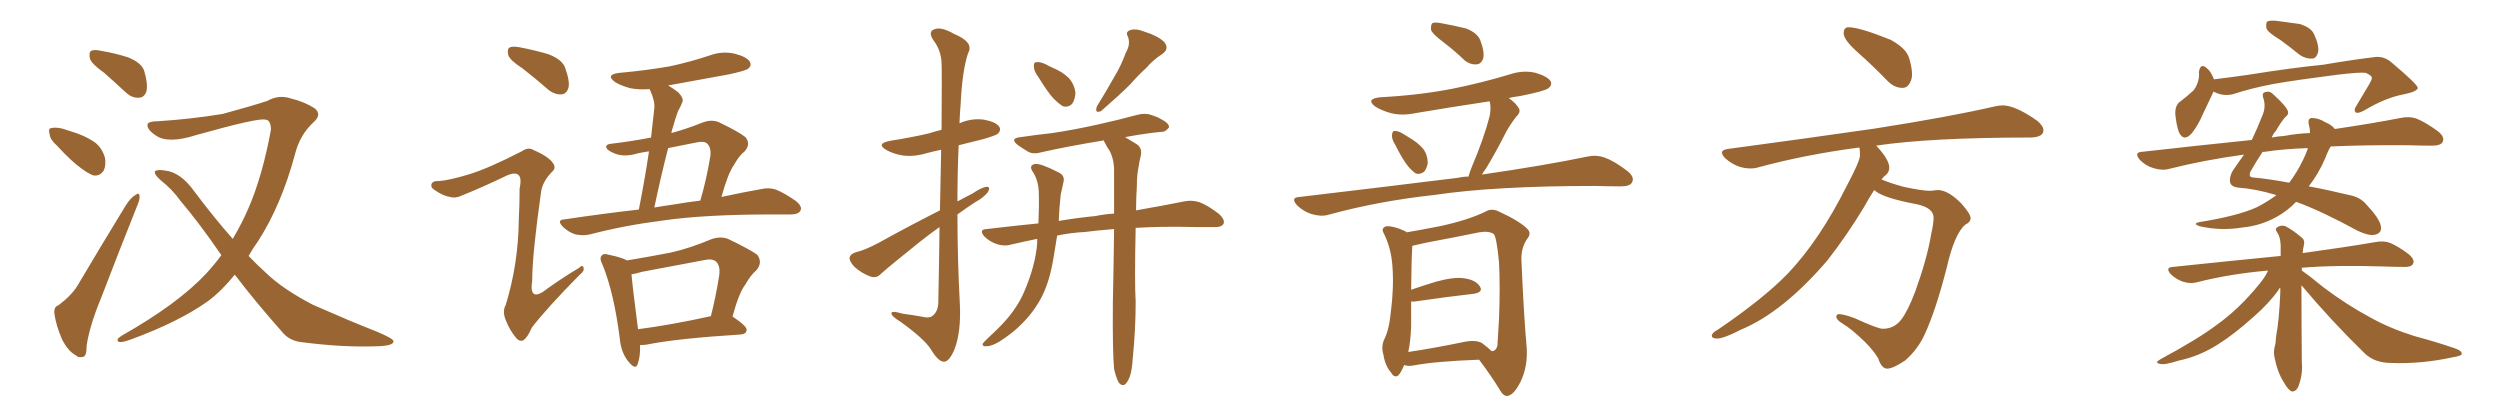 <svg xmlns="http://www.w3.org/2000/svg" xmlns:xlink="http://www.w3.org/1999/xlink" width="900" height="150"><path fill="#996633" padding="10" d="M37.50 26.22L37.50 26.22Q32.96 23.00 32.37 21.09L32.37 21.09Q31.93 18.90 32.81 18.31L32.81 18.31Q33.84 17.72 36.47 18.31L36.47 18.31Q41.60 19.19 46.14 20.65L46.14 20.65Q50.83 22.56 51.86 25.34L51.86 25.34Q53.32 30.18 52.73 32.81L52.73 32.81Q52.00 35.01 50.24 35.16L50.24 35.16Q47.61 35.45 45.26 33.25L45.26 33.25Q41.16 29.44 37.50 26.22ZM20.51 52.44L20.51 52.44Q18.02 50.24 17.87 48.34L17.87 48.34Q17.29 46.29 18.31 46.14L18.31 46.14Q19.78 45.70 22.41 46.29L22.41 46.29Q24.17 46.88 26.07 47.46L26.07 47.46Q30.47 48.78 33.98 51.12L33.98 51.12Q36.77 53.17 37.79 56.84L37.79 56.84Q38.23 59.47 37.35 61.38L37.35 61.38Q35.89 63.57 33.54 63.13L33.54 63.13Q31.64 62.40 29.30 60.64L29.30 60.64Q25.93 58.30 20.51 52.44ZM21.09 109.86L21.09 109.86Q25.78 106.35 27.98 102.69L27.98 102.69Q36.04 89.06 45.26 73.97L45.26 73.97Q47.02 71.19 48.78 70.17L48.78 70.17Q50.10 69.14 50.24 70.61L50.24 70.61Q50.39 71.78 49.37 74.12L49.37 74.12Q43.21 89.50 36.47 107.08L36.47 107.08Q32.23 117.33 31.20 124.37L31.20 124.37Q31.20 128.32 29.88 128.47L29.88 128.47Q28.27 128.91 27.25 127.88L27.25 127.88Q24.46 126.42 22.27 122.02L22.27 122.02Q20.21 117.19 19.63 113.23L19.63 113.23Q19.19 110.45 21.09 109.86ZM79.69 91.85L79.69 91.85L79.69 91.85Q71.63 80.13 64.89 72.22L64.89 72.22Q62.26 68.41 57.71 64.75L57.71 64.75Q55.37 62.70 55.81 61.67L55.81 61.67Q56.54 60.94 59.33 61.38L59.33 61.38Q65.04 61.96 70.02 68.99L70.02 68.99Q77.05 78.37 83.79 85.99L83.79 85.99Q87.01 80.57 89.36 75.15L89.36 75.15Q94.48 63.43 97.56 46.58L97.56 46.58Q97.41 43.07 95.51 43.07L95.51 43.07Q93.02 42.33 70.61 48.63L70.61 48.63Q60.50 51.86 56.10 48.78L56.10 48.78Q52.59 46.44 53.17 44.53L53.17 44.53Q53.91 43.65 56.69 43.65L56.69 43.65Q68.55 42.92 80.13 41.02L80.13 41.02Q90.38 38.23 96.24 36.33L96.24 36.33Q100.34 33.98 104.74 35.45L104.74 35.45Q109.57 36.62 113.23 38.96L113.23 38.96Q116.02 41.16 112.94 43.95L112.94 43.95Q107.96 48.49 106.20 55.52L106.20 55.52Q101.22 73.97 92.87 86.87L92.87 86.87Q90.97 89.50 89.50 92.14L89.50 92.14Q92.58 95.36 95.65 98.14L95.65 98.14Q101.66 104.00 112.65 109.72L112.65 109.72Q117.48 111.77 125.54 115.28L125.54 115.28Q130.81 117.48 135.64 119.38L135.64 119.38Q141.50 121.88 141.65 122.75L141.65 122.75Q141.94 124.51 135.64 124.66L135.64 124.66Q123.34 125.10 108.69 123.19L108.69 123.19Q104.00 122.75 101.22 119.09L101.22 119.09Q91.99 108.69 84.52 98.88L84.52 98.88Q79.69 104.88 74.71 108.54L74.71 108.54Q64.31 115.87 47.61 122.02L47.61 122.02Q43.80 123.49 42.77 123.05L42.77 123.05Q41.46 122.31 43.80 120.85L43.80 120.85Q64.01 109.42 74.27 98.44L74.27 98.44Q77.34 95.07 79.69 91.85ZM188.09 24.61L188.09 24.61Q183.54 21.68 182.96 19.78L182.96 19.78Q182.52 17.72 183.40 17.14L183.40 17.14Q184.28 16.55 186.91 16.99L186.91 16.99Q192.33 18.02 197.31 19.48L197.31 19.48Q202.44 21.39 203.47 24.46L203.47 24.46Q205.22 29.30 204.64 31.64L204.64 31.64Q203.91 33.84 202.15 33.98L202.15 33.98Q199.66 34.13 197.31 32.23L197.31 32.23Q192.63 28.13 188.09 24.61ZM169.04 62.70L169.04 62.70Q175.78 60.64 187.79 54.49L187.79 54.49Q190.14 52.88 191.89 53.91L191.89 53.91Q197.61 56.40 199.07 58.74L199.07 58.74Q200.39 60.50 198.63 61.96L198.63 61.96Q195.41 65.33 194.82 68.85L194.82 68.85Q191.60 91.55 191.60 100.93L191.60 100.93Q190.28 109.42 197.31 103.71L197.31 103.71Q202.88 99.76 208.30 96.53L208.30 96.53Q209.91 95.07 210.06 96.39L210.06 96.39Q210.50 97.56 208.59 99.02L208.59 99.02Q196.88 110.89 191.46 117.92L191.46 117.92Q189.99 121.29 188.67 122.31L188.67 122.31Q187.21 123.34 185.74 121.58L185.74 121.58Q183.54 118.95 182.08 115.28L182.08 115.28Q180.76 112.06 182.08 109.72L182.08 109.72Q186.62 94.92 186.77 78.96L186.77 78.96Q187.06 73.24 187.06 67.82L187.06 67.82Q187.94 63.87 186.47 62.84L186.47 62.84Q185.01 61.82 181.35 63.72L181.35 63.72Q174.02 67.24 166.11 70.46L166.11 70.46Q163.92 71.48 162.01 70.90L162.01 70.90Q159.67 70.61 156.45 68.41L156.45 68.41Q154.83 67.38 155.42 66.06L155.42 66.06Q156.01 65.04 157.91 65.19L157.91 65.19Q161.87 64.89 169.04 62.70ZM229.98 75.44L229.98 75.44Q232.18 64.31 233.64 54.49L233.64 54.49Q231.45 54.79 229.54 55.22L229.54 55.22Q224.71 56.69 221.19 55.22L221.19 55.22Q218.70 54.20 218.26 53.17L218.26 53.17Q217.97 51.86 220.31 51.71L220.31 51.71Q227.64 50.83 234.38 49.51L234.38 49.51Q234.96 43.95 235.55 38.96L235.55 38.96Q235.84 36.33 233.94 32.23L233.94 32.23Q233.79 32.08 233.79 32.08L233.79 32.08Q230.27 32.37 227.05 31.79L227.05 31.79Q223.68 30.91 221.48 29.59L221.48 29.59Q217.68 26.81 223.10 26.22L223.10 26.22Q232.76 25.34 241.11 23.88L241.11 23.88Q248.58 22.27 255.62 19.92L255.62 19.92Q260.01 18.31 264.55 19.34L264.55 19.34Q268.95 20.51 269.97 22.27L269.97 22.27Q270.70 23.73 269.24 24.76L269.24 24.76Q268.36 25.49 262.21 26.81L262.21 26.81Q250.78 28.86 240.53 30.76L240.53 30.76Q242.29 31.79 244.19 33.25L244.19 33.25Q246.24 35.45 245.65 36.77L245.65 36.77Q245.07 38.23 244.04 40.14L244.04 40.14Q243.16 42.48 242.14 46.14L242.14 46.14Q241.85 46.88 241.70 47.90L241.70 47.90Q247.12 46.44 252.98 44.09L252.98 44.09Q256.05 42.92 258.69 43.95L258.69 43.95Q266.02 47.46 268.36 49.37L268.36 49.37Q270.41 51.86 268.07 54.49L268.07 54.49Q266.02 56.10 264.26 59.33L264.26 59.33Q262.06 62.40 259.72 70.90L259.72 70.90Q267.92 69.14 273.78 68.12L273.78 68.12Q276.71 67.38 279.35 68.26L279.35 68.26Q282.57 69.58 286.52 72.36L286.52 72.36Q289.01 74.41 288.13 75.88L288.13 75.88Q287.40 77.20 284.62 77.20L284.62 77.20Q281.69 77.20 278.17 77.20L278.17 77.20Q253.56 77.20 238.62 79.39L238.62 79.39Q224.71 81.15 212.40 84.38L212.40 84.38Q209.91 84.96 207.13 84.38L207.13 84.38Q204.49 83.50 202.59 81.59L202.59 81.59Q200.24 79.10 203.32 78.96L203.32 78.96Q217.09 76.90 229.98 75.44ZM242.14 73.68L242.14 73.68Q247.27 72.80 252.10 72.22L252.10 72.22Q254.30 64.89 255.76 55.96L255.76 55.96Q256.05 53.17 254.59 51.71L254.59 51.71Q253.56 50.68 250.78 51.27L250.78 51.27Q245.51 52.29 240.53 53.32L240.53 53.32Q237.89 63.57 235.55 74.71L235.55 74.71Q238.92 74.12 242.14 73.68ZM230.42 124.22L230.42 124.22Q230.57 128.47 229.54 131.10L229.54 131.10Q228.81 133.45 226.03 129.93L226.03 129.93Q223.54 126.71 223.10 121.73L223.10 121.73Q221.04 105.47 216.94 95.36L216.94 95.36Q215.63 92.87 216.65 91.99L216.65 91.99Q217.24 91.11 219.14 91.70L219.14 91.70Q223.97 92.72 225.73 93.75L225.73 93.75Q233.64 92.43 241.26 90.97L241.26 90.97Q248.44 89.36 256.05 86.13L256.05 86.13Q259.28 84.96 262.06 85.99L262.06 85.99Q269.97 89.79 272.61 91.70L272.61 91.70Q274.66 94.48 272.31 97.27L272.31 97.27Q270.12 99.17 268.36 102.39L268.36 102.39Q266.02 105.32 263.67 114.11L263.67 114.11Q263.82 113.96 263.96 114.11L263.96 114.11Q268.95 117.48 268.80 118.80L268.80 118.80Q268.65 120.26 266.75 120.41L266.75 120.41Q243.46 121.88 232.76 124.07L232.76 124.07Q231.45 124.22 230.42 124.22ZM229.69 118.51L229.69 118.51L229.69 118.51Q241.26 117.04 255.91 113.82L255.91 113.82Q257.67 107.08 258.98 98.73L258.98 98.73Q259.28 95.65 257.81 94.19L257.81 94.19Q256.49 93.02 253.71 93.60L253.71 93.60Q242.72 95.65 231.15 97.85L231.15 97.85Q228.81 98.58 227.34 98.73L227.34 98.73Q227.78 103.86 229.69 118.51ZM338.38 75.73L338.38 75.73Q338.67 63.28 338.82 53.91L338.82 53.91Q336.04 54.49 333.84 55.08L333.84 55.08Q329.00 56.54 324.90 55.96L324.90 55.96Q321.53 55.37 319.19 54.05L319.19 54.05Q315.09 51.71 320.51 50.68L320.51 50.68Q327.98 49.51 334.28 48.05L334.28 48.05Q336.62 47.31 338.96 46.73L338.96 46.73Q339.11 25.34 338.96 22.71L338.96 22.71Q338.82 18.16 336.04 14.50L336.04 14.50Q333.98 11.43 336.33 10.55L336.33 10.55Q338.82 9.52 343.36 12.16L343.36 12.16Q350.83 15.23 348.49 19.19L348.49 19.19Q346.44 25.34 345.85 37.21L345.85 37.21Q345.56 40.72 345.41 44.38L345.41 44.38Q349.66 42.48 354.20 43.07L354.20 43.07Q358.74 43.95 359.77 45.70L359.77 45.70Q360.50 46.88 359.18 48.19L359.18 48.19Q358.45 48.78 353.91 50.10L353.91 50.10Q349.22 51.27 345.12 52.29L345.12 52.29Q344.68 62.26 344.68 72.51L344.68 72.51Q347.46 71.04 350.24 69.58L350.24 69.58Q353.47 67.38 355.22 67.24L355.22 67.24Q356.69 67.24 355.66 69.14L355.66 69.14Q354.05 71.19 351.27 72.66L351.27 72.66Q347.90 74.85 344.68 77.20L344.68 77.20Q344.68 93.31 345.56 109.72L345.56 109.72Q346.00 119.53 343.65 125.68L343.65 125.68Q341.75 130.22 339.84 130.22L339.84 130.22Q337.79 130.22 335.16 125.83L335.16 125.83Q332.81 122.02 324.02 115.72L324.02 115.72Q321.09 113.96 320.95 112.94L320.95 112.94Q320.51 111.62 325.05 112.94L325.05 112.94Q328.42 113.38 331.64 113.96L331.64 113.96Q334.72 114.70 335.74 113.67L335.74 113.67Q337.65 112.21 337.79 108.98L337.79 108.98Q338.09 93.75 338.23 81.74L338.23 81.74Q334.72 84.23 331.20 87.01L331.20 87.01Q320.21 95.80 317.14 98.58L317.14 98.58Q315.67 100.20 313.48 99.61L313.48 99.61Q310.25 98.44 307.62 96.09L307.62 96.09Q305.71 94.04 305.86 92.72L305.86 92.72Q306.15 91.41 308.06 90.82L308.06 90.82Q311.28 90.09 316.26 87.45L316.26 87.45Q326.81 81.59 338.38 75.73ZM373.97 27.98L373.97 27.98Q372.22 25.63 372.22 24.17L372.22 24.17Q372.07 22.41 372.95 22.41L372.95 22.41Q374.27 22.12 376.46 23.14L376.46 23.14Q377.78 23.88 379.10 24.46L379.10 24.46Q382.32 25.78 384.67 27.98L384.67 27.98Q386.72 30.18 387.16 33.40L387.16 33.40Q387.01 35.89 385.99 37.35L385.99 37.35Q384.52 38.82 382.62 38.23L382.62 38.23Q381.15 37.35 379.25 35.45L379.25 35.45Q377.20 33.25 373.97 27.98ZM405.32 18.90L405.32 18.90Q407.08 15.97 406.05 13.18L406.05 13.18Q405.03 11.43 406.93 10.84L406.93 10.84Q408.84 10.11 412.50 11.57L412.50 11.57Q416.75 12.89 419.09 15.09L419.09 15.09Q421.14 17.58 418.36 19.48L418.36 19.48Q414.99 21.68 412.65 24.46L412.65 24.46Q409.72 27.10 406.93 30.32L406.93 30.32Q403.13 34.13 396.39 39.99L396.39 39.99Q393.90 41.02 394.92 38.23L394.92 38.23Q398.44 32.52 401.22 27.54L401.22 27.54Q403.56 23.73 405.32 18.90ZM401.07 132.86L401.07 132.86L401.07 132.86Q400.49 126.86 400.63 108.84L400.63 108.84Q400.93 94.04 401.07 82.47L401.07 82.47Q395.21 82.91 390.67 83.50L390.67 83.50Q385.40 83.79 380.57 84.81L380.57 84.81Q379.83 89.21 379.25 92.87L379.25 92.87Q377.93 100.93 375.29 106.35L375.29 106.35Q372.51 111.91 367.97 116.46L367.97 116.46Q364.89 119.68 359.91 122.90L359.91 122.90Q356.98 124.66 355.08 124.66L355.08 124.66Q353.61 124.80 353.76 123.78L353.76 123.78Q354.20 123.05 356.10 121.29L356.10 121.29Q357.86 119.68 359.77 117.77L359.77 117.77Q365.92 111.62 368.70 105.03L368.70 105.03Q372.80 95.51 373.39 87.45L373.39 87.45Q373.39 86.57 373.39 85.99L373.39 85.99Q368.41 87.01 364.01 88.04L364.01 88.04Q361.67 88.77 358.89 87.89L358.89 87.89Q356.25 87.01 354.35 85.11L354.35 85.11Q352.29 82.62 355.08 82.47L355.08 82.47Q364.89 81.30 373.83 80.42L373.83 80.42Q374.12 73.68 373.97 69.73L373.97 69.73Q373.97 65.48 372.07 62.26L372.07 62.26Q370.02 59.47 372.66 59.03L372.66 59.03Q374.56 58.74 380.86 61.96L380.86 61.96Q383.64 63.13 382.76 65.92L382.76 65.92Q382.47 67.53 381.88 69.87L381.88 69.87Q381.30 75 381.15 79.54L381.15 79.54Q388.04 78.37 394.34 77.78L394.34 77.78Q397.85 77.05 401.07 76.90L401.07 76.90Q401.07 68.26 401.07 61.52L401.07 61.52Q401.07 57.13 399.32 54.05L399.32 54.05Q398.44 52.88 397.85 51.56L397.85 51.56Q397.41 50.98 397.41 50.54L397.41 50.54Q384.81 52.59 375 54.79L375 54.79Q372.07 55.66 370.17 54.64L370.17 54.64Q367.97 53.32 366.50 52.29L366.50 52.29Q363.28 49.80 367.38 49.37L367.38 49.37Q373.39 48.49 378.81 47.90L378.81 47.90Q386.72 46.73 395.21 44.82L395.21 44.82Q402.54 43.21 409.57 41.31L409.57 41.31Q412.35 40.58 414.70 41.46L414.70 41.46Q416.89 42.19 417.77 42.77L417.77 42.77Q421.00 44.38 420.85 45.85L420.85 45.85Q419.53 47.61 418.07 47.46L418.07 47.46Q412.06 48.05 405.03 49.37L405.03 49.37Q406.79 50.39 409.13 51.86L409.13 51.86Q411.18 53.17 410.74 55.81L410.74 55.81Q410.16 58.01 409.72 61.08L409.72 61.08Q409.28 63.28 409.28 66.80L409.28 66.80Q408.98 71.63 408.98 75.73L408.98 75.73Q419.09 73.97 426.27 72.51L426.27 72.51Q429.05 71.92 431.84 72.80L431.84 72.80Q434.91 73.97 438.87 77.05L438.87 77.05Q441.06 79.10 440.48 80.57L440.48 80.57Q439.75 81.88 436.96 81.74L436.96 81.74Q433.89 81.74 430.37 81.74L430.37 81.74Q418.21 81.45 408.84 82.03L408.84 82.03Q408.40 101.95 408.84 108.54L408.84 108.54Q408.84 118.51 407.81 128.76L407.81 128.76Q407.52 133.59 406.64 135.79L406.64 135.79Q405.76 137.99 404.74 138.57L404.74 138.57Q403.71 138.87 402.83 137.84L402.83 137.84Q401.95 136.52 401.07 132.86ZM519.87 15.38L519.87 15.38Q515.77 12.30 515.19 10.84L515.19 10.84Q515.04 8.94 515.63 8.35L515.63 8.35Q516.50 7.91 518.85 8.35L518.85 8.35Q523.68 9.23 527.78 10.25L527.78 10.25Q531.88 11.87 532.91 14.50L532.91 14.50Q534.52 18.75 533.94 21.09L533.94 21.09Q533.20 23.00 531.74 23.14L531.74 23.14Q529.39 23.44 527.20 21.68L527.20 21.68Q523.54 18.16 519.87 15.38ZM502.29 52.15L502.29 52.15Q500.98 50.10 501.12 48.63L501.12 48.63Q501.27 47.17 501.86 47.17L501.86 47.17Q503.17 47.02 504.93 48.05L504.93 48.05Q506.25 48.93 507.28 49.51L507.28 49.51Q510.35 51.27 512.26 53.47L512.26 53.47Q513.87 55.52 514.01 58.59L514.01 58.59Q513.72 60.50 512.70 61.82L512.70 61.82Q511.08 62.99 509.62 62.40L509.62 62.40Q508.30 61.52 506.84 59.77L506.84 59.77Q504.93 57.42 502.29 52.15ZM528.66 63.57L528.66 63.57Q529.10 61.96 529.69 60.50L529.69 60.50Q534.38 49.37 536.28 41.75L536.28 41.75Q536.87 38.82 536.28 36.47L536.28 36.47Q522.51 38.53 509.62 40.72L509.62 40.72Q504.79 41.75 500.68 40.72L500.68 40.72Q497.46 39.84 495.12 38.38L495.12 38.38Q491.46 35.60 496.88 35.01L496.88 35.01Q510.94 34.28 522.95 31.93L522.95 31.93Q533.79 29.74 543.90 26.66L543.90 26.66Q548.44 25.20 552.83 26.22L552.83 26.22Q557.23 27.54 558.25 29.30L558.25 29.30Q558.84 30.76 557.37 31.79L557.37 31.79Q556.05 32.81 547.27 34.57L547.27 34.57Q544.92 34.86 543.16 35.30L543.16 35.30Q545.65 37.06 546.68 38.82L546.68 38.82Q547.71 40.28 545.80 42.04L545.80 42.04Q543.02 45.70 541.55 48.78L541.55 48.78Q538.18 55.37 534.96 60.64L534.96 60.64Q534.08 61.82 533.50 62.84L533.50 62.84Q556.64 59.47 571.29 56.40L571.29 56.40Q574.51 55.66 577.59 56.69L577.59 56.69Q581.25 58.01 585.79 61.52L585.79 61.52Q588.57 63.72 587.55 65.63L587.55 65.63Q586.82 67.09 583.59 67.09L583.59 67.09Q579.20 67.09 574.22 66.94L574.22 66.94Q538.18 66.94 516.50 70.17L516.50 70.17Q496.29 72.36 478.13 77.34L478.13 77.34Q475.63 78.08 472.12 77.05L472.12 77.05Q469.34 76.17 466.99 73.97L466.99 73.97Q464.36 71.04 467.87 70.90L467.87 70.90Q498.78 67.24 524.85 64.01L524.85 64.01Q526.76 63.57 528.66 63.57ZM505.52 131.40L505.52 131.40Q504.35 134.18 503.32 135.21L503.32 135.21Q501.86 136.08 500.83 134.18L500.83 134.18Q498.63 131.69 498.05 127.73L498.05 127.73Q497.17 125.10 498.19 122.46L498.19 122.46Q500.10 118.80 500.68 112.50L500.68 112.50Q501.86 103.27 501.27 95.80L501.27 95.80Q500.83 89.21 498.05 83.79L498.05 83.79Q497.17 82.03 499.07 81.45L499.07 81.45Q501.71 81.30 505.81 83.20L505.81 83.20Q506.25 83.50 506.40 83.64L506.40 83.64Q510.79 82.91 518.26 81.45L518.26 81.45Q528.52 79.25 534.81 76.17L534.81 76.17Q537.01 74.85 539.65 76.17L539.65 76.17Q547.27 79.69 549.90 82.47L549.90 82.47Q551.37 83.94 549.90 85.84L549.90 85.84Q547.56 89.06 547.71 93.60L547.71 93.60Q548.58 113.96 549.61 125.10L549.61 125.10Q550.05 131.98 547.41 137.40L547.41 137.40Q544.92 142.38 542.58 142.53L542.58 142.53Q541.11 142.68 539.65 139.89L539.65 139.89Q536.57 134.91 532.47 129.49L532.47 129.49Q516.65 130.08 509.03 131.54L509.03 131.54Q506.98 131.98 505.52 131.40ZM533.50 123.49L533.50 123.49L533.50 123.49Q535.99 125.39 537.01 126.42L537.01 126.42Q538.48 126.42 539.06 124.51L539.06 124.51Q539.21 121.73 539.65 114.70L539.65 114.70Q540.09 103.27 539.65 94.48L539.65 94.48Q538.77 85.25 537.74 84.23L537.74 84.23Q535.99 83.06 532.47 83.64L532.47 83.64Q523.97 85.40 513.72 87.30L513.72 87.30Q510.64 88.04 508.45 88.48L508.45 88.48Q508.15 91.85 508.01 104.30L508.01 104.30Q512.26 102.83 517.09 101.37L517.09 101.37Q523.54 99.61 527.20 100.20L527.20 100.20Q531.30 100.78 532.76 103.13L532.76 103.13Q534.08 105.18 530.57 105.76L530.57 105.76Q521.34 106.79 509.33 108.54L509.33 108.54Q508.59 108.54 508.01 108.54L508.01 108.54Q508.01 112.50 508.01 117.33L508.01 117.33Q507.86 122.61 506.98 126.71L506.98 126.71Q515.92 125.39 526.61 123.19L526.61 123.19Q531.15 122.17 533.50 123.49ZM684.96 31.64L684.96 31.64Q682.03 31.64 679.69 29.30L679.69 29.30Q674.12 23.58 668.92 18.97Q663.72 14.36 663.72 12.01L663.72 12.01Q663.72 9.81 665.48 9.81L665.48 9.81Q669.43 9.81 680.71 14.36L680.71 14.36Q686.28 17.43 687.30 20.95Q688.33 24.46 688.33 26.66L688.33 26.66Q688.33 28.13 687.89 29.15L687.89 29.15Q686.87 31.64 684.96 31.64ZM679.39 132.71L679.39 132.71Q677.34 132.71 676.17 129.05L676.17 129.05Q674.56 126.27 671.34 123.05L671.34 123.05Q666.50 118.36 663.28 116.46L663.28 116.46Q661.08 115.14 661.08 113.96L661.08 113.96Q661.08 113.09 662.11 113.09L662.11 113.09Q663.72 113.09 667.68 114.55L667.68 114.55Q676.03 118.36 677.78 118.36L677.78 118.36Q681.88 118.36 684.38 115.14Q686.87 111.91 689.50 104.88L689.50 104.88Q693.75 93.16 695.21 84.38L695.21 84.38Q696.09 80.42 696.09 78.37L696.09 78.37Q696.09 74.85 690.09 73.54L690.09 73.54Q677.49 71.19 674.71 68.41L674.71 68.41Q672.80 71.34 671.04 74.56L671.04 74.56Q665.04 84.52 657.86 93.75L657.86 93.75Q641.89 112.35 626.81 118.65L626.81 118.65Q620.51 121.88 618.16 121.88L618.16 121.88Q616.26 121.88 616.26 120.85L616.26 120.85Q616.26 119.82 618.46 118.65L618.46 118.65Q634.86 107.52 643.65 98.44L643.65 98.44Q655.08 86.43 664.89 66.80L664.89 66.80Q669.58 58.01 669.58 55.96L669.58 55.96Q669.58 54.35 669.43 53.17L669.43 53.17L668.85 53.17Q649.95 55.66 633.11 60.21L633.11 60.21Q631.79 60.64 630.18 60.64L630.18 60.64Q625.20 60.64 621.09 56.98L621.09 56.98Q619.92 55.81 619.92 54.93L619.92 54.93Q619.92 53.91 622.12 53.61L622.12 53.61Q650.54 49.80 674.85 46.29L674.85 46.29Q701.95 42.04 717.77 38.38L717.77 38.38Q719.53 37.94 721.00 37.94L721.00 37.94Q725.54 37.94 733.45 43.51L733.45 43.51Q735.64 45.41 735.64 46.88L735.64 46.88Q735.64 49.37 731.10 49.51L731.10 49.51Q694.92 49.51 675.29 52.44L675.29 52.44L675.44 52.44Q680.13 57.42 680.13 60.35L680.13 60.35Q680.13 62.26 678.22 63.57L678.22 63.57L677.34 64.60Q680.42 65.92 685.25 67.24L685.25 67.24Q691.99 68.70 694.92 68.70L694.92 68.70L697.56 68.41Q701.37 68.41 706.20 73.39L706.20 73.39Q709.42 77.05 709.42 78.52L709.42 78.52Q709.42 79.98 707.52 80.86L707.52 80.86Q703.56 84.23 700.78 96.53L700.78 96.53Q696.83 111.91 692.87 120.41L692.87 120.41Q690.38 125.83 685.84 129.79L685.84 129.79Q681.45 132.71 679.39 132.71ZM820.90 14.36L820.90 14.36Q816.50 11.72 815.92 10.25L815.92 10.25Q815.63 8.35 816.21 7.76L816.21 7.76Q816.94 7.32 819.29 7.47L819.29 7.47Q823.83 8.06 827.93 8.64L827.93 8.64Q832.03 9.96 833.06 12.30L833.06 12.30Q834.96 16.41 834.52 18.75L834.52 18.75Q833.94 20.95 832.47 21.09L832.47 21.09Q830.13 21.24 827.93 19.78L827.93 19.78Q824.12 16.70 820.90 14.36ZM796.88 32.96L796.88 32.96Q795.41 36.04 793.07 41.02L793.07 41.02Q791.31 45.12 789.11 47.90L789.11 47.90Q786.18 51.27 784.42 47.61L784.42 47.61Q783.54 45.26 783.11 41.16L783.11 41.16Q782.96 38.38 784.42 36.91L784.42 36.91Q787.35 34.72 789.70 32.52L789.70 32.52Q791.16 30.62 791.60 27.98L791.60 27.98Q791.75 26.81 791.60 25.93L791.60 25.93Q792.19 22.41 794.53 24.61L794.53 24.61Q796.00 25.78 797.02 28.56L797.02 28.56Q803.03 27.83 809.18 26.95L809.18 26.95Q825.73 24.32 836.43 23.29L836.43 23.29Q846.68 21.53 855.18 20.51L855.18 20.51Q858.40 20.21 861.04 22.56L861.04 22.56Q870.26 30.32 870.41 31.64L870.41 31.64Q870.26 32.96 865.28 33.98L865.28 33.98Q858.84 35.16 851.22 39.70L851.22 39.70Q848.88 41.02 848.00 40.43L848.00 40.43Q847.27 39.55 848.29 38.09L848.29 38.09Q850.63 34.13 852.83 30.47L852.83 30.47Q853.86 28.71 853.86 28.13L853.86 28.13Q854.00 27.25 851.66 26.22L851.66 26.22Q849.46 25.93 841.11 26.95L841.11 26.95Q827.20 28.71 818.70 30.18L818.70 30.18Q810.79 31.64 803.61 33.98L803.61 33.98Q800.10 34.72 796.88 32.96ZM839.06 52.73L839.06 52.73Q838.04 54.35 837.01 57.13L837.01 57.13Q834.67 62.55 831.15 67.09L831.15 67.09Q837.60 68.26 845.51 70.17L845.51 70.17Q849.61 70.90 851.81 73.54L851.81 73.54Q856.64 78.66 857.08 81.30L857.08 81.30Q857.67 83.94 854.88 84.52L854.88 84.52Q852.69 84.96 848.73 83.06L848.73 83.06Q835.55 75.88 826.61 72.66L826.61 72.66Q823.54 75.88 819.58 78.08L819.58 78.08Q813.72 81.30 807.42 81.88L807.42 81.88Q799.51 83.20 791.89 81.45L791.89 81.45Q789.26 80.57 791.60 79.98L791.60 79.98Q805.52 77.78 812.55 74.56L812.55 74.56Q816.21 72.66 819.43 70.31L819.43 70.31Q819.43 70.17 819.29 70.17L819.29 70.17Q811.96 67.97 805.66 67.53L805.66 67.53Q803.32 67.24 802.88 65.77L802.88 65.77Q802.44 63.87 803.76 61.52L803.76 61.52Q805.52 58.89 807.86 55.66L807.86 55.66Q793.65 57.57 780.91 60.79L780.91 60.79Q778.42 61.52 775.20 60.50L775.20 60.50Q772.56 59.77 770.36 57.57L770.36 57.57Q768.02 54.79 771.24 54.64L771.24 54.64Q792.04 52.29 810.64 50.39L810.64 50.39Q812.55 46.44 814.45 41.60L814.45 41.60Q815.77 38.67 814.89 35.60L814.89 35.60Q814.01 33.25 815.77 33.11L815.77 33.11Q817.24 32.67 818.55 34.13L818.55 34.13Q823.10 38.23 823.68 40.14L823.68 40.14Q823.97 41.31 822.66 42.19L822.66 42.19Q821.04 44.09 819.29 47.17L819.29 47.17Q818.41 48.05 817.82 49.51L817.82 49.51Q820.02 49.07 822.36 48.93L822.36 48.93Q827.05 48.05 831.59 47.90L831.59 47.90Q831.59 46.14 831.15 44.82L831.15 44.82Q830.71 42.63 832.18 42.48L832.18 42.48Q834.67 42.48 837.01 43.95L837.01 43.95Q839.50 44.97 840.53 46.44L840.53 46.44Q854.44 44.38 864.11 42.48L864.11 42.48Q867.33 41.75 870.12 42.77L870.12 42.77Q873.34 44.09 877.73 47.31L877.73 47.31Q880.22 49.37 879.35 51.12L879.35 51.12Q878.61 52.44 875.54 52.44L875.54 52.44Q871.58 52.44 867.19 52.29L867.19 52.29Q851.81 52.15 839.06 52.73ZM815.33 54.64L815.33 54.64Q814.60 54.64 814.45 54.79L814.45 54.79Q812.40 57.86 810.06 61.96L810.06 61.96Q809.47 63.72 810.94 63.87L810.94 63.87Q816.21 64.31 824.12 65.77L824.12 65.77Q826.90 62.11 829.10 57.57L829.10 57.57Q830.27 55.22 830.86 53.32L830.86 53.32Q822.07 53.61 815.33 54.64ZM828.52 102.69L828.52 102.69L828.52 102.69Q828.52 115.28 828.66 130.37L828.66 130.37Q829.10 134.77 827.34 139.31L827.34 139.31Q826.46 141.06 825 140.92L825 140.92Q823.68 140.33 822.22 137.70L822.22 137.70Q819.87 134.03 818.85 128.76L818.85 128.76Q818.41 126.86 818.85 124.95L818.85 124.95Q819.29 123.63 819.43 120.85L819.43 120.85Q820.46 115.58 820.90 105.47L820.90 105.47Q820.90 104.44 820.90 103.56L820.90 103.56Q820.46 103.86 820.31 104.30L820.31 104.30Q816.94 109.13 811.23 114.11L811.23 114.11Q804.20 120.41 798.34 124.07L798.34 124.07Q791.60 128.32 784.42 129.79L784.42 129.79Q779.00 131.54 777.54 130.96L777.54 130.96Q775.34 130.66 777.98 129.20L777.98 129.20Q791.31 122.02 797.90 117.04L797.90 117.04Q805.96 111.33 813.13 102.54L813.13 102.54Q815.48 99.76 816.50 97.41L816.50 97.41Q802.73 98.58 790.72 101.66L790.72 101.66Q788.53 102.25 785.74 101.37L785.74 101.37Q783.25 100.49 781.35 98.58L781.35 98.58Q779.44 96.24 782.23 96.09L782.23 96.09Q803.03 93.90 821.04 92.14L821.04 92.14Q821.04 90.09 821.04 88.33L821.04 88.33Q820.90 85.25 819.87 83.79L819.87 83.79Q818.85 82.47 819.73 81.88L819.73 81.88Q821.04 80.86 822.80 81.45L822.80 81.45Q825.59 82.91 828.81 85.69L828.81 85.69Q829.83 86.57 829.39 88.33L829.39 88.33Q829.10 89.36 828.96 91.11L828.96 91.11Q844.92 88.92 855.03 87.16L855.03 87.16Q858.11 86.57 860.45 87.45L860.45 87.45Q863.53 88.77 867.19 91.55L867.19 91.55Q869.53 93.60 868.65 95.07L868.65 95.07Q867.92 96.24 865.28 96.09L865.28 96.09Q862.21 96.09 858.69 95.95L858.69 95.95Q841.11 95.36 828.66 96.39L828.66 96.39Q828.66 96.83 828.66 97.41L828.66 97.41Q831.45 99.32 836.43 103.42L836.43 103.42Q844.78 109.72 853.27 114.26L853.27 114.26Q860.30 118.21 869.24 121.00L869.24 121.00Q877.44 123.19 884.18 125.54L884.18 125.54Q886.38 126.42 886.23 127.44L886.23 127.44Q886.08 128.17 883.01 128.61L883.01 128.61Q871.73 131.10 860.74 130.66L860.74 130.66Q854.74 130.66 851.07 127.00L851.07 127.00Q839.21 115.43 828.52 102.69Z"/></svg>